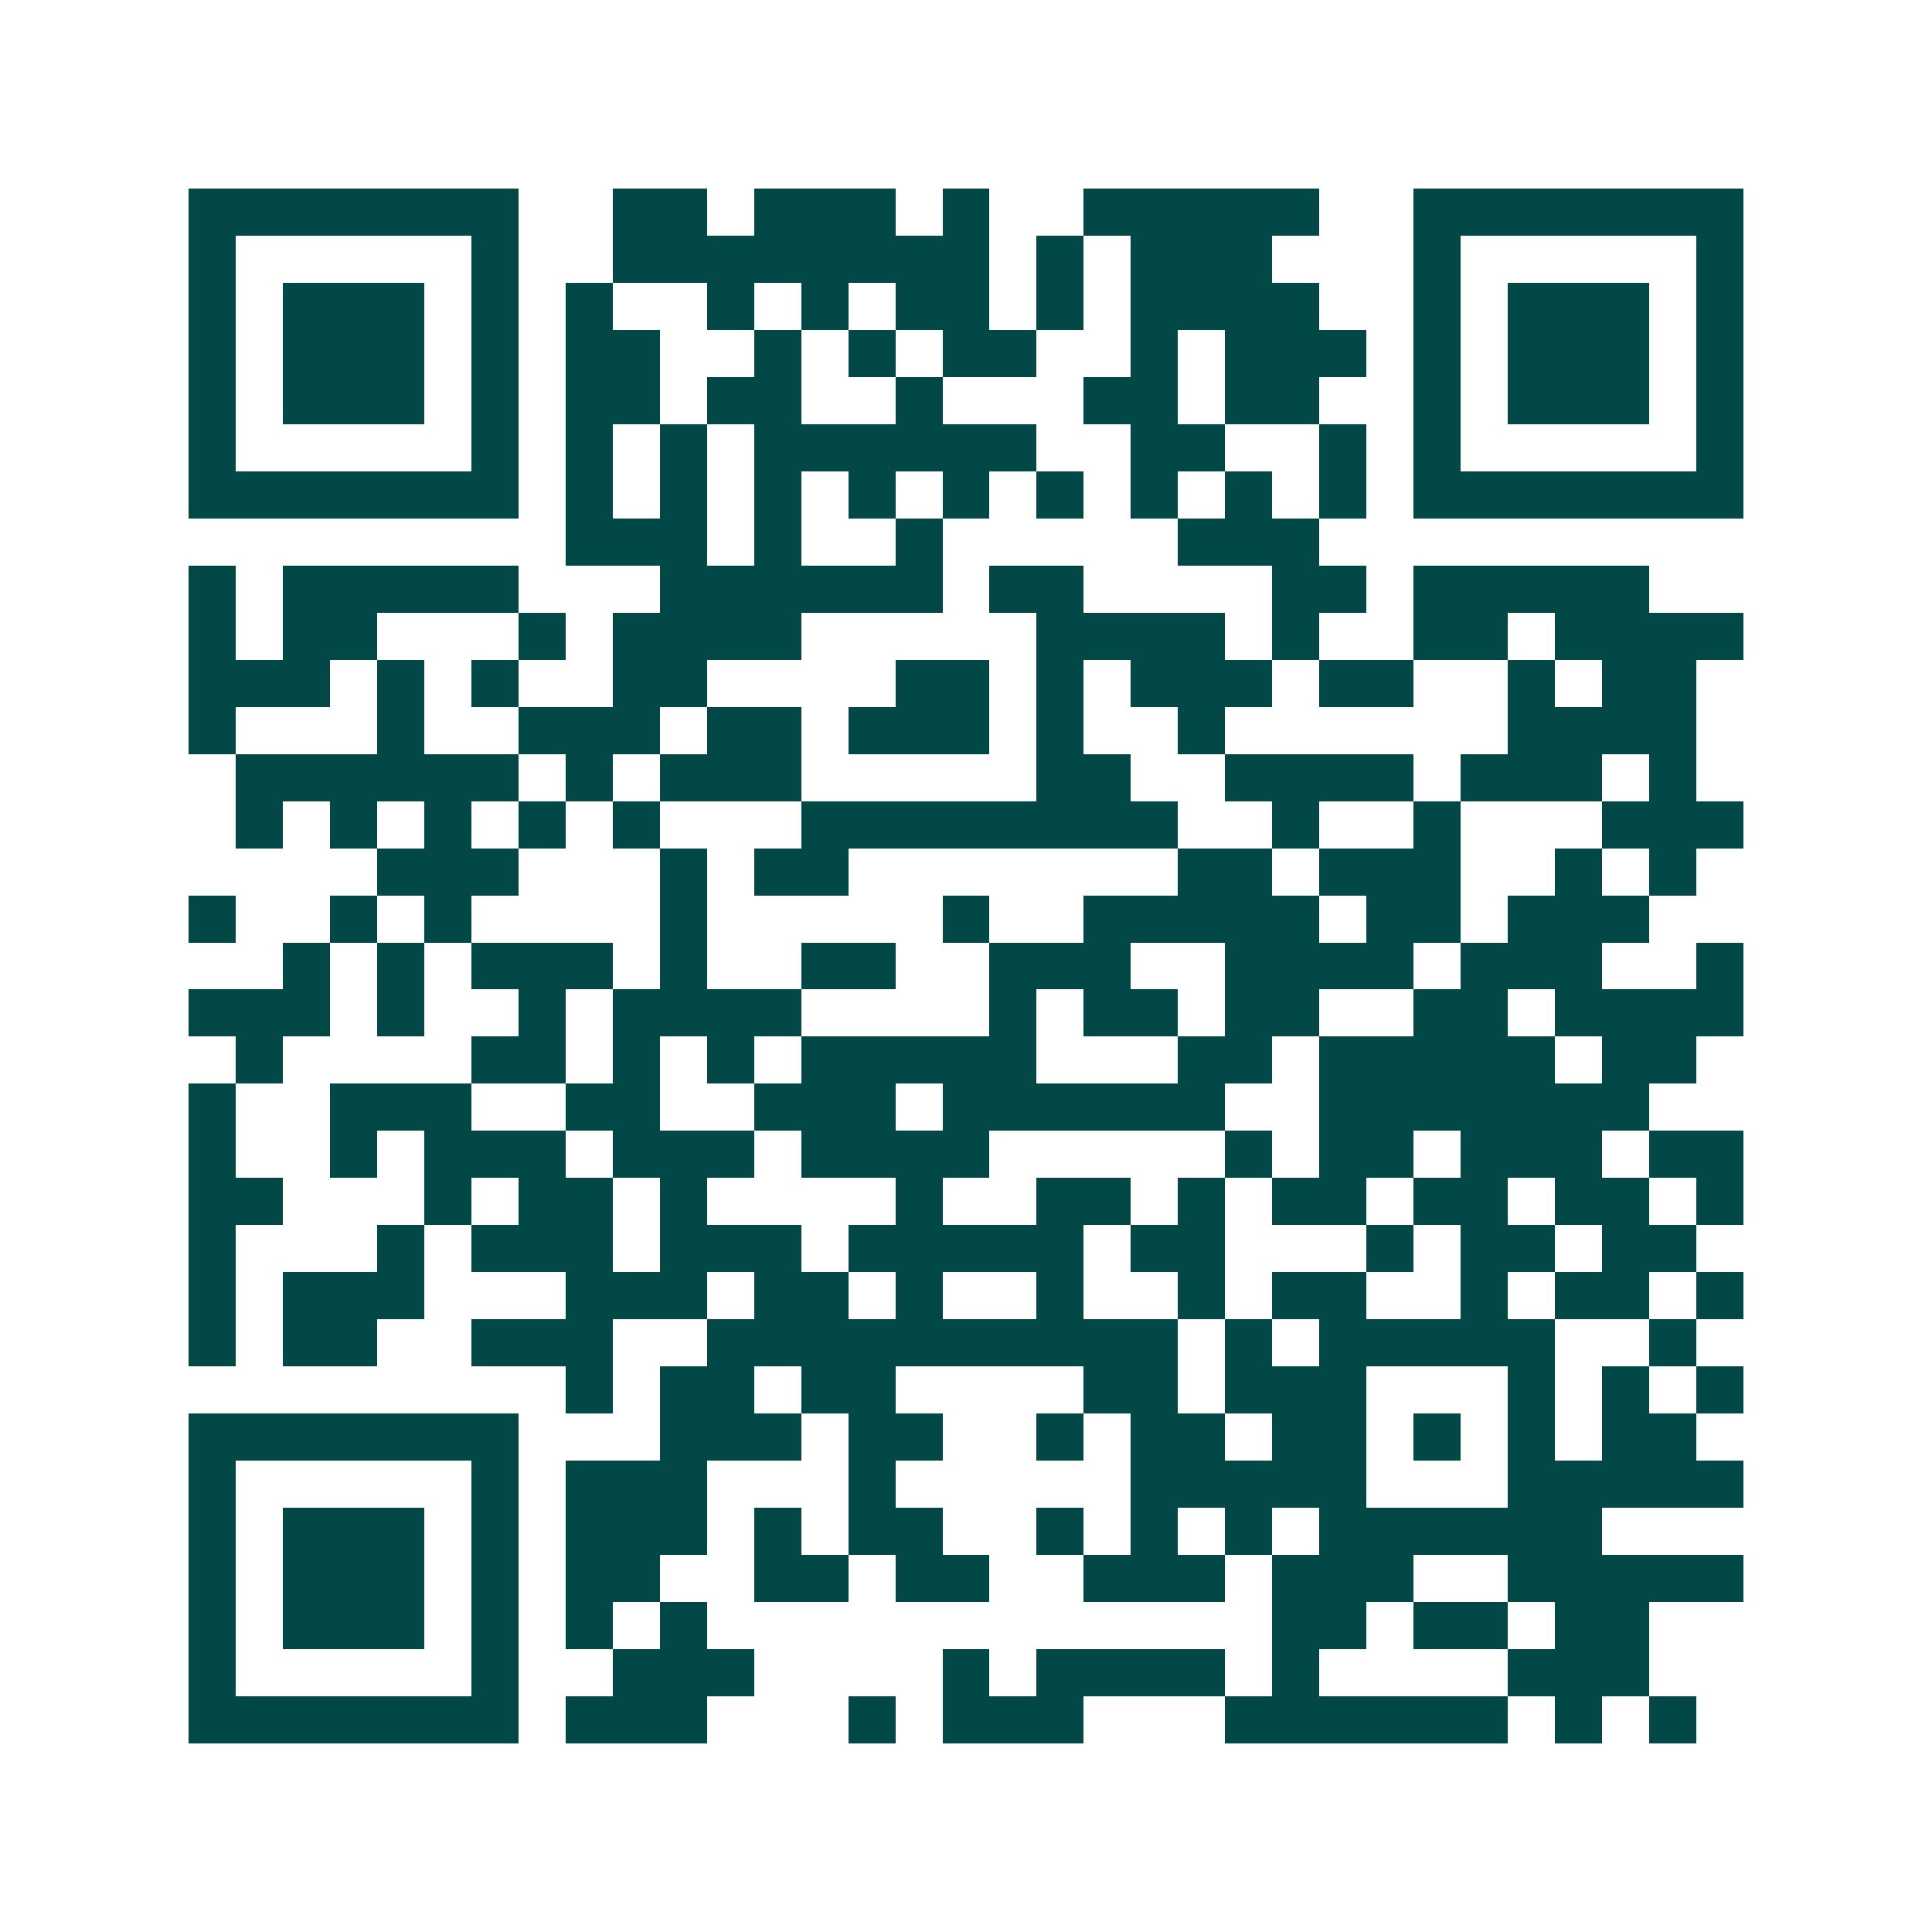<svg xmlns="http://www.w3.org/2000/svg" width="200" height="200" viewBox="0 0 41 41" shape-rendering="crispEdges"><path fill="#ffffff" d="M0 0h41v41H0z"/><path stroke="#014847" d="M4 4.5h7m2 0h2m1 0h3m1 0h1m2 0h5m2 0h7M4 5.5h1m5 0h1m2 0h8m1 0h1m1 0h3m3 0h1m5 0h1M4 6.5h1m1 0h3m1 0h1m1 0h1m2 0h1m1 0h1m1 0h2m1 0h1m1 0h4m2 0h1m1 0h3m1 0h1M4 7.5h1m1 0h3m1 0h1m1 0h2m2 0h1m1 0h1m1 0h2m2 0h1m1 0h3m1 0h1m1 0h3m1 0h1M4 8.5h1m1 0h3m1 0h1m1 0h2m1 0h2m2 0h1m3 0h2m1 0h2m2 0h1m1 0h3m1 0h1M4 9.5h1m5 0h1m1 0h1m1 0h1m1 0h6m2 0h2m2 0h1m1 0h1m5 0h1M4 10.5h7m1 0h1m1 0h1m1 0h1m1 0h1m1 0h1m1 0h1m1 0h1m1 0h1m1 0h1m1 0h7M12 11.5h3m1 0h1m2 0h1m5 0h3M4 12.5h1m1 0h5m3 0h6m1 0h2m4 0h2m1 0h5M4 13.5h1m1 0h2m3 0h1m1 0h4m5 0h4m1 0h1m2 0h2m1 0h4M4 14.5h3m1 0h1m1 0h1m2 0h2m4 0h2m1 0h1m1 0h3m1 0h2m2 0h1m1 0h2M4 15.5h1m3 0h1m2 0h3m1 0h2m1 0h3m1 0h1m2 0h1m6 0h4M5 16.5h6m1 0h1m1 0h3m5 0h2m2 0h4m1 0h3m1 0h1M5 17.5h1m1 0h1m1 0h1m1 0h1m1 0h1m3 0h8m2 0h1m2 0h1m3 0h3M8 18.5h3m3 0h1m1 0h2m7 0h2m1 0h3m2 0h1m1 0h1M4 19.5h1m2 0h1m1 0h1m4 0h1m5 0h1m2 0h5m1 0h2m1 0h3M6 20.5h1m1 0h1m1 0h3m1 0h1m2 0h2m2 0h3m2 0h4m1 0h3m2 0h1M4 21.5h3m1 0h1m2 0h1m1 0h4m4 0h1m1 0h2m1 0h2m2 0h2m1 0h4M5 22.5h1m4 0h2m1 0h1m1 0h1m1 0h5m3 0h2m1 0h5m1 0h2M4 23.5h1m2 0h3m2 0h2m2 0h3m1 0h6m2 0h7M4 24.5h1m2 0h1m1 0h3m1 0h3m1 0h4m5 0h1m1 0h2m1 0h3m1 0h2M4 25.5h2m3 0h1m1 0h2m1 0h1m4 0h1m2 0h2m1 0h1m1 0h2m1 0h2m1 0h2m1 0h1M4 26.5h1m3 0h1m1 0h3m1 0h3m1 0h5m1 0h2m3 0h1m1 0h2m1 0h2M4 27.5h1m1 0h3m3 0h3m1 0h2m1 0h1m2 0h1m2 0h1m1 0h2m2 0h1m1 0h2m1 0h1M4 28.5h1m1 0h2m2 0h3m2 0h10m1 0h1m1 0h5m2 0h1M12 29.5h1m1 0h2m1 0h2m4 0h2m1 0h3m3 0h1m1 0h1m1 0h1M4 30.5h7m3 0h3m1 0h2m2 0h1m1 0h2m1 0h2m1 0h1m1 0h1m1 0h2M4 31.5h1m5 0h1m1 0h3m3 0h1m5 0h5m3 0h5M4 32.5h1m1 0h3m1 0h1m1 0h3m1 0h1m1 0h2m2 0h1m1 0h1m1 0h1m1 0h6M4 33.5h1m1 0h3m1 0h1m1 0h2m2 0h2m1 0h2m2 0h3m1 0h3m2 0h5M4 34.5h1m1 0h3m1 0h1m1 0h1m1 0h1m12 0h2m1 0h2m1 0h2M4 35.5h1m5 0h1m2 0h3m4 0h1m1 0h4m1 0h1m4 0h3M4 36.5h7m1 0h3m3 0h1m1 0h3m3 0h6m1 0h1m1 0h1"/></svg>

